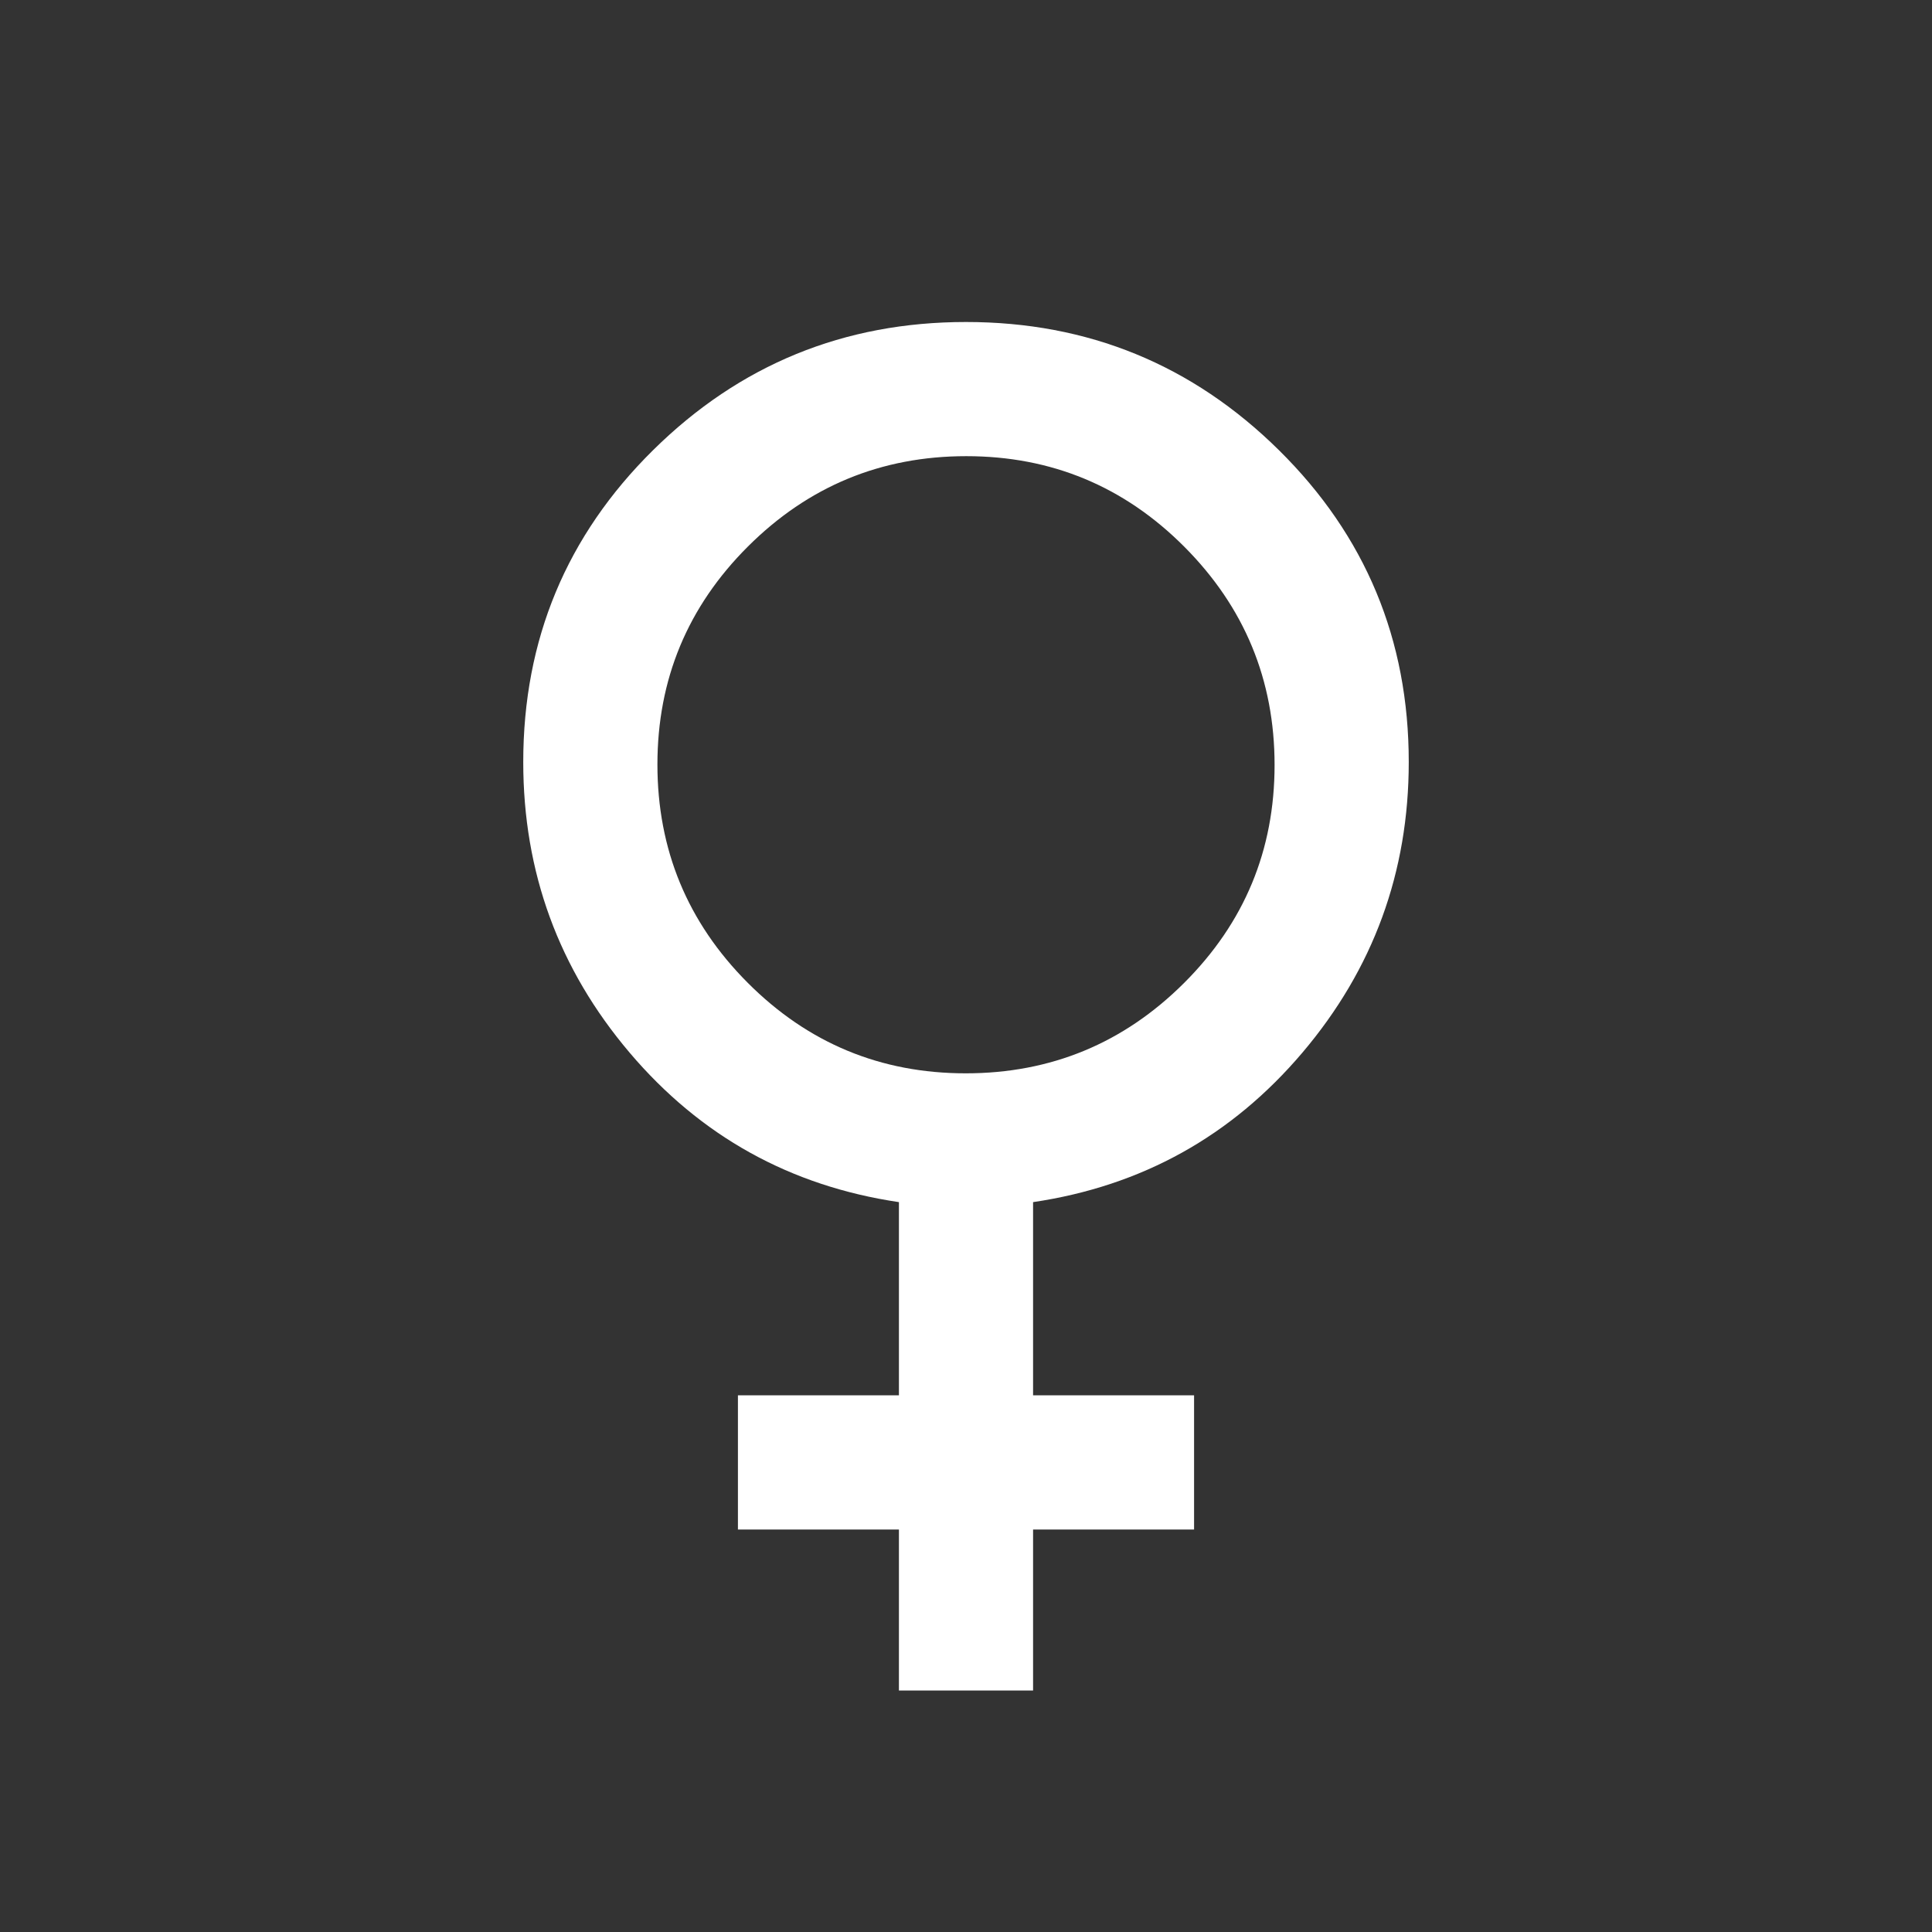 <svg fill="#FFFFFF" width="40px" viewBox="0 -960 960 960" height="40px" xmlns="http://www.w3.org/2000/svg"><rect x="0" y="-960" width="960" height="960" fill="#333333" stroke="none"/><path d="M446.67-120v-80h-80v-66.67h80v-96q-81-12-133.84-74.3Q260-499.27 260-581.33q0-91.28 64.5-154.98Q389-800 480-800t155.5 63.69q64.5 63.7 64.5 154.98 0 82.06-52.83 144.36-52.84 62.3-133.84 74.3v96h80V-200h-80v80h-66.66Zm33.2-306.67q63.46 0 108.46-44.86 45-44.87 45-108.34 0-63.46-44.86-108.46-44.87-45-108.34-45-63.46 0-108.46 44.86-45 44.87-45 108.34 0 63.46 44.86 108.46 44.87 45 108.34 45Z"></path></svg>